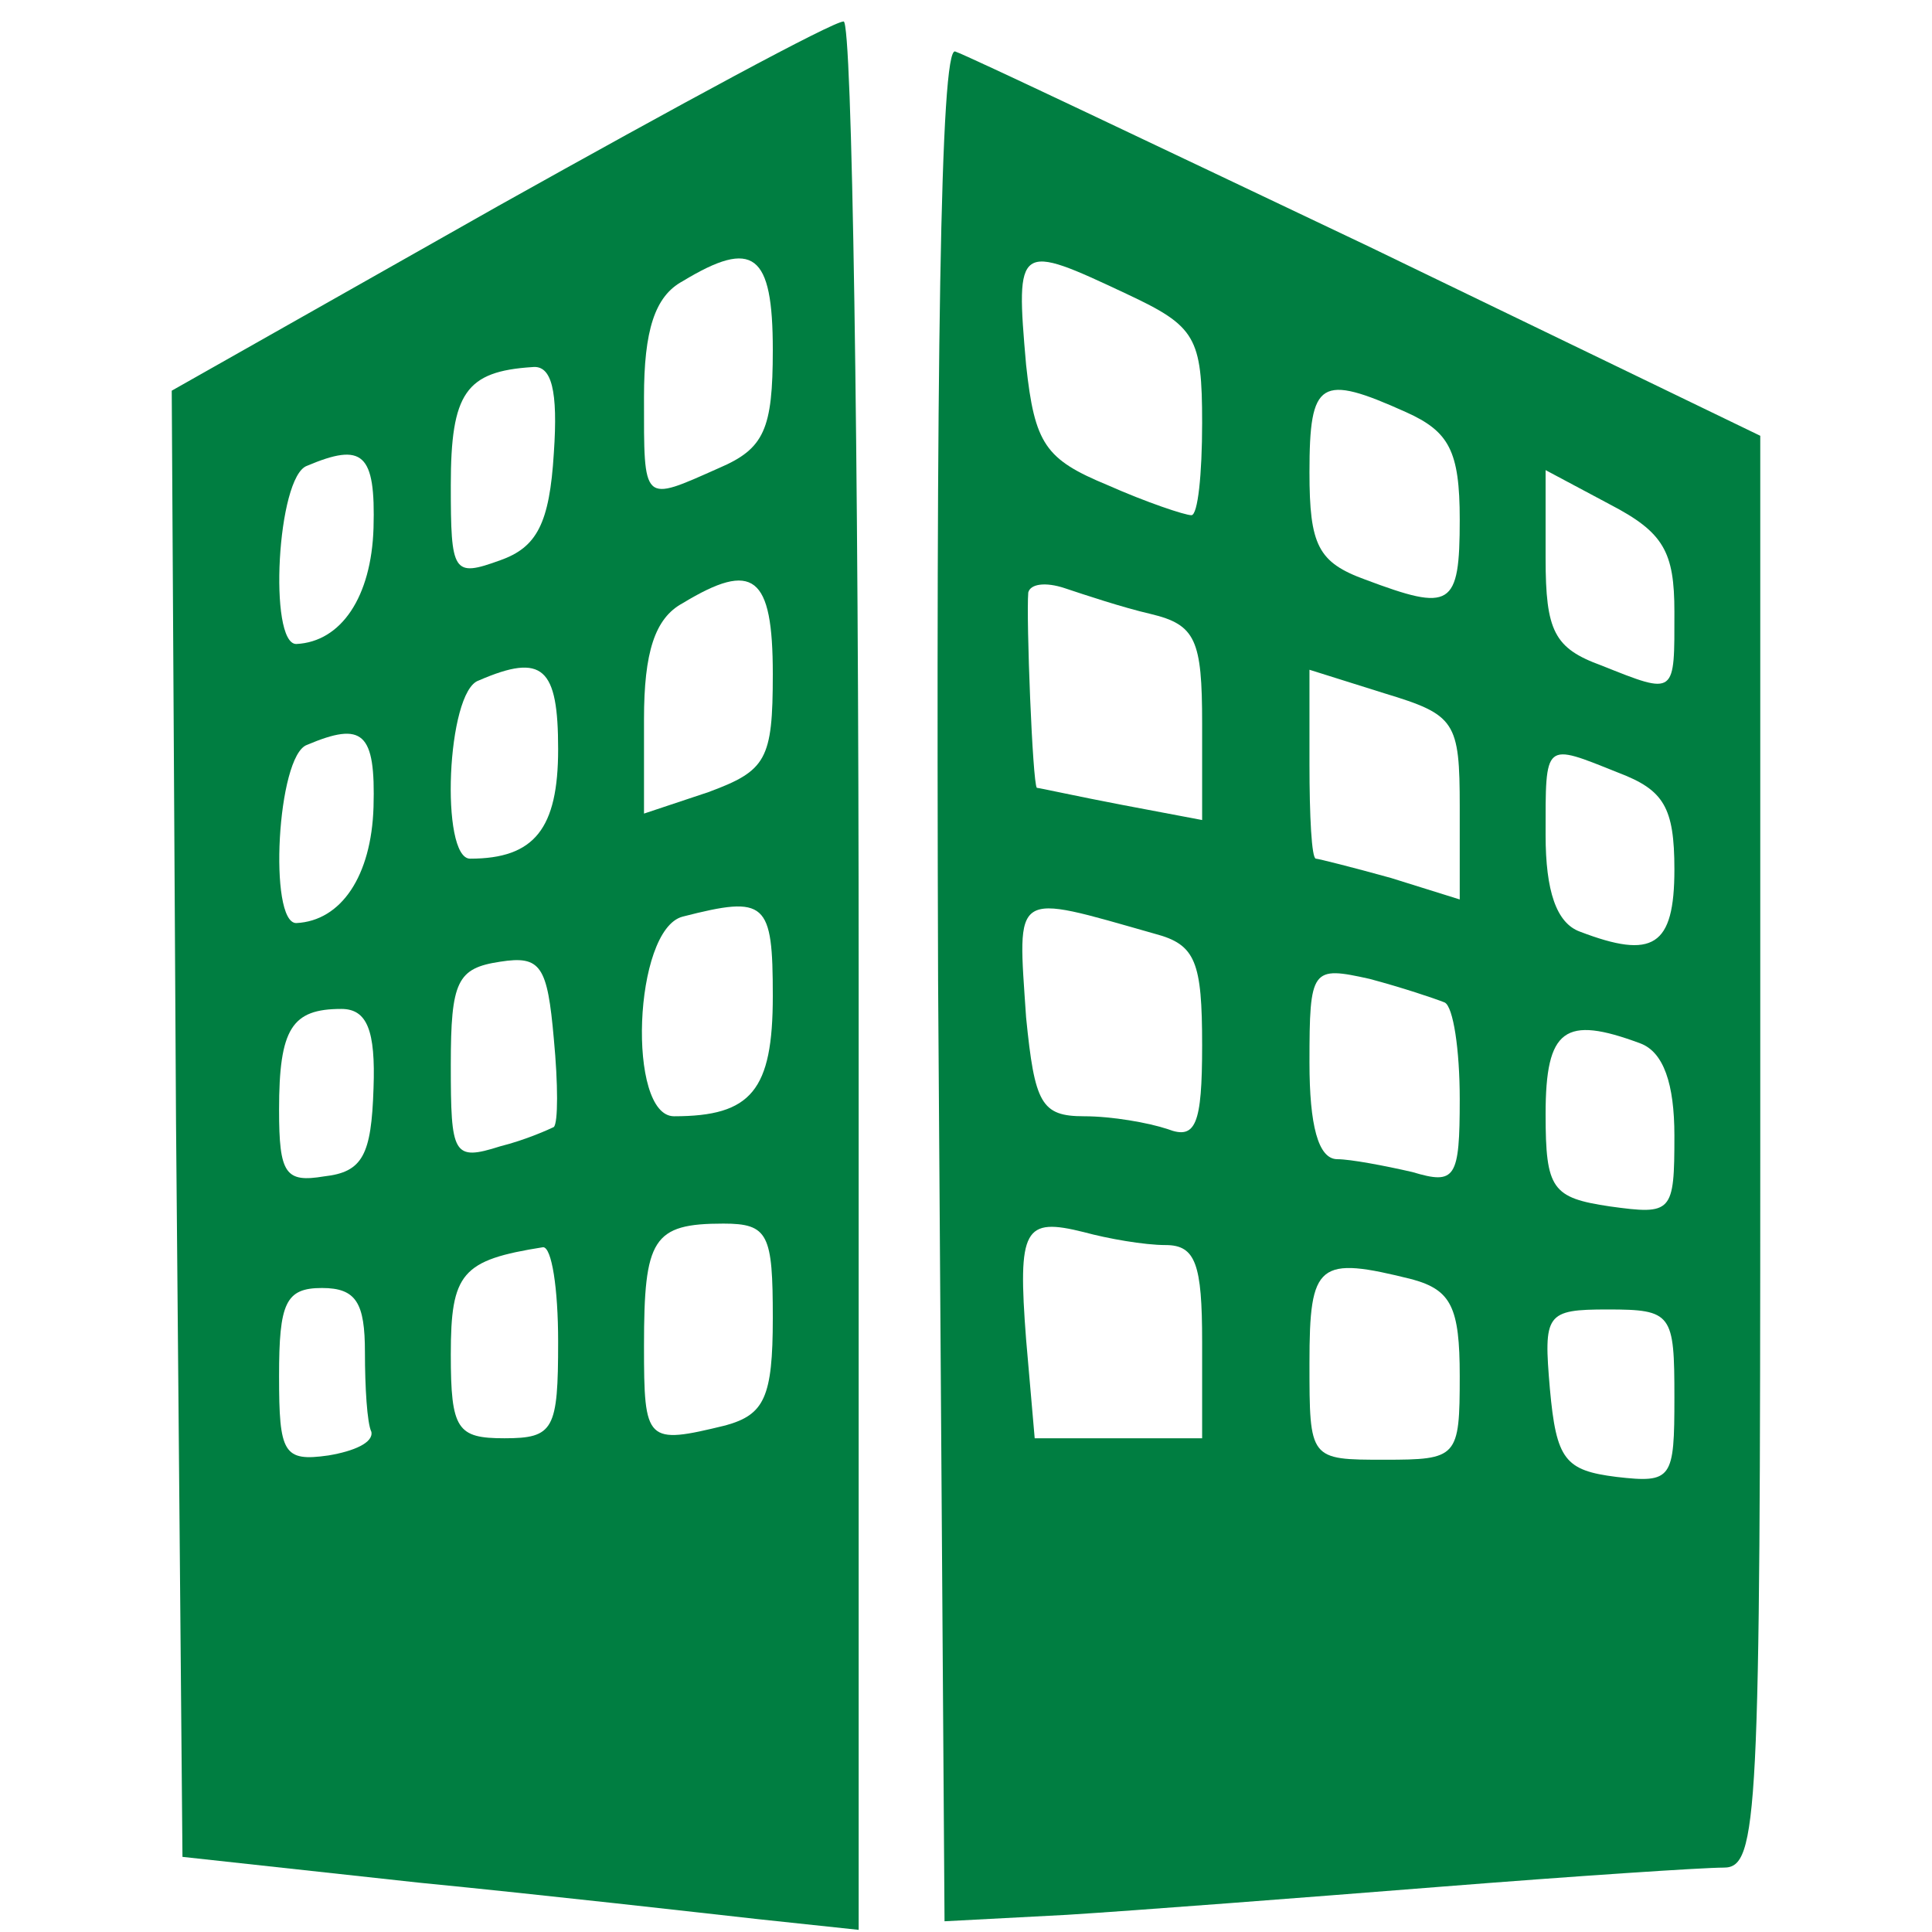 <?xml version="1.0" encoding="utf-8"?>
<!-- Generator: Adobe Illustrator 27.0.0, SVG Export Plug-In . SVG Version: 6.00 Build 0)  -->
<svg version="1.1" id="レイヤー_1" xmlns="http://www.w3.org/2000/svg" xmlns:xlink="http://www.w3.org/1999/xlink" x="0px"
	 y="0px" viewBox="0 0 90 90" style="enable-background:new 0 0 90 90;" xml:space="preserve">
<style type="text/css">
	.st0{fill:#007E41;}
</style>
<g transform="translate(0,90) scale(0.1,-0.1)">
	<path class="st0" d="M232,804L80,718l2-341l3-342l110-12c61-6,131-14,158-17l47-5v444c0,245-3,445-7,445C388,890,316,851,232,804z
		 M360,737c0-37-4-46-25-55c-36-16-35-17-35,33c0,31,5,47,18,54C351,789,360,782,360,737z M258,689c-2-33-8-44-25-50
		c-22-8-23-6-23,35c0,43,7,53,38,55C257,730,260,718,258,689z M174,654c-1-32-15-53-36-54c-13,0-9,78,5,83C169,694,175,689,174,654z
		 M360,586c0-40-3-45-30-55l-30-10v44c0,31,5,47,18,54C351,639,360,632,360,586z M260,551c0-37-11-51-41-51c-14,0-11,78,4,83
		C253,596,260,589,260,551z M174,524c-1-32-15-53-36-54c-13,0-9,78,5,83C169,564,175,559,174,524z M360,436c0-44-10-56-46-56
		c-22,0-19,87,4,93C357,483,360,480,360,436z M258,375c-2-1-13-6-25-9c-22-7-23-4-23,38c0,39,3,45,23,48c19,3,22-2,25-36
		C260,395,260,377,258,375z M174,393c-1-31-5-39-23-41c-18-3-21,1-21,31c0,38,6,47,29,47C171,430,175,420,174,393z M360,286
		c0-37-4-45-22-50c-37-9-38-8-38,37c0,50,4,57,37,57C358,330,360,325,360,286z M260,275c0-41-2-45-25-45c-22,0-25,4-25,39
		c0,38,5,44,43,50C257,319,260,300,260,275z M170,270c0-16,1-33,3-37c1-5-8-9-20-11c-21-3-23,1-23,37c0,34,3,41,20,41
		C166,300,170,293,170,270z"/>
	<path class="st0" d="M437,443l3-438l57,3c32,2,110,8,173,13s123,9,133,9c16,0,17,23,17,333v334l-182,88c-101,48-187,89-193,91
		C438,879,436,731,437,443z M525,763c32-15,35-20,35-60c0-24-2-43-5-43s-21,6-39,14c-29,12-34,19-38,56C473,787,474,787,525,763z
		 M655,708c20-9,25-18,25-50c0-41-4-43-44-28c-22,8-26,16-26,50C610,723,615,726,655,708z M780,615c0-39,1-39-34-25
		c-22,8-26,16-26,50v41l30-16C775,652,780,643,780,615z M536,614c21-5,24-12,24-51v-45l-37,7c-21,4-39,8-40,8c-2,2-5,79-4,91
		c1,4,8,5,17,2S523,617,536,614z M680,524v-43l-32,10c-18,5-34,9-35,9c-2,0-3,20-3,44v44l35-11C678,567,680,564,680,524z M754,540
		c21-8,26-16,26-45c0-36-10-42-44-29c-11,4-16,19-16,45C720,555,719,554,754,540z M538,465c19-5,22-13,22-52c0-37-3-44-16-39
		c-9,3-26,6-39,6c-20,0-23,6-27,46C474,486,471,484,538,465z M673,433c4-2,7-22,7-45c0-37-2-40-22-34c-13,3-29,6-35,6
		c-9,0-13,16-13,45c0,44,1,45,28,39C653,440,668,435,673,433z M764,414c11-4,16-19,16-43c0-36-1-37-30-33c-27,4-30,8-30,43
		C720,421,729,427,764,414z M543,320c14,0,17-9,17-45v-45h-39h-39l-4,46c-4,52-1,57,27,50C516,323,533,320,543,320z M658,304
		c18-5,22-13,22-45c0-38-1-39-35-39c-35,0-35,0-35,45C610,312,614,315,658,304z M780,249c0-38-1-40-27-37c-24,3-28,8-31,41
		c-3,35-2,37,27,37C779,290,780,288,780,249z"/>
</g>
</svg>
